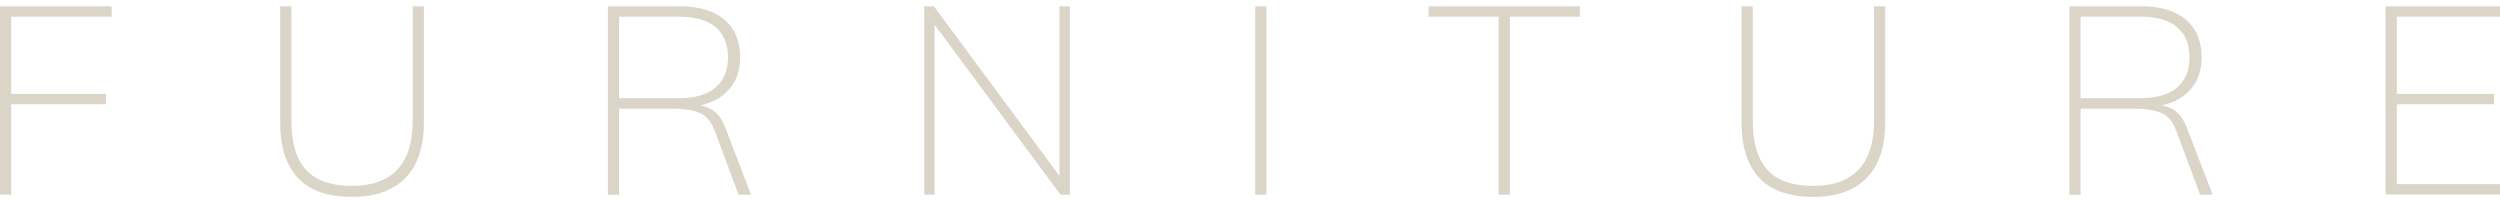<?xml version="1.0" encoding="UTF-8"?> <svg xmlns="http://www.w3.org/2000/svg" width="238" height="19" viewBox="0 0 238 19" fill="none"><path d="M27.739 11.511C27.739 13.575 28.198 15.132 29.127 16.159C30.057 17.186 31.514 17.695 33.519 17.695C35.397 17.695 36.835 17.186 37.813 16.159C38.791 15.132 39.289 13.585 39.29 11.511V0.6H40.356V11.667C40.356 13.976 39.769 15.728 38.605 16.931C37.431 18.135 35.739 18.742 33.519 18.742C31.191 18.742 29.48 18.135 28.355 16.931C27.23 15.728 26.672 13.976 26.672 11.667V0.6H27.739V11.511ZM172.643 18.742H172.632C172.634 18.742 172.636 18.741 172.637 18.741C172.639 18.741 172.641 18.742 172.643 18.742ZM166.862 11.511C166.862 13.575 167.321 15.132 168.25 16.159C169.17 17.186 170.637 17.695 172.632 17.695C174.51 17.695 175.948 17.186 176.926 16.159C177.904 15.132 178.404 13.585 178.404 11.511V0.6H179.469V11.667C179.469 13.976 178.883 15.728 177.719 16.931C176.556 18.134 174.855 18.74 172.637 18.741C170.312 18.74 168.602 18.134 167.478 16.931C166.363 15.728 165.796 13.976 165.796 11.667V0.6H166.862V11.511ZM64.739 0.6C66.548 0.6 67.956 1.021 68.963 1.872C69.961 2.723 70.46 3.917 70.46 5.463C70.46 6.461 70.236 7.313 69.776 8.017C69.316 8.722 68.7 9.26 67.908 9.622C67.517 9.801 67.099 9.936 66.655 10.027C67.051 10.1 67.419 10.236 67.76 10.434C68.298 10.748 68.719 11.315 69.041 12.127L71.506 18.537H70.314L68.074 12.528C67.731 11.599 67.243 11.002 66.587 10.737C65.932 10.473 65.09 10.347 64.053 10.347H58.938V18.537H57.873V0.6H64.739ZM100.86 16.742V0.6H101.848V18.537H100.958L88.976 2.352V18.537H87.989V0.6H88.908L100.86 16.742ZM120.558 18.537H119.493V0.6H120.558V18.537ZM150.402 1.588H143.741V18.537H142.666V1.588H136.004V0.6H150.402V1.588ZM203.874 0.6C205.683 0.6 207.091 1.021 208.098 1.872C209.096 2.723 209.595 3.917 209.595 5.463C209.595 6.461 209.37 7.313 208.911 8.017C208.451 8.722 207.825 9.26 207.042 9.622C206.652 9.801 206.234 9.936 205.79 10.027C206.186 10.1 206.554 10.236 206.895 10.434C207.433 10.748 207.854 11.315 208.176 12.127L210.641 18.537H209.449L207.208 12.528C206.866 11.599 206.377 11.002 205.722 10.737C205.067 10.473 204.225 10.347 203.188 10.347H198.073V18.537H197.007V0.6H203.874ZM10.63 1.588H1.065V8.937H10.092V9.926H1.065V18.527H-0.001V0.6H10.63V1.588ZM238 1.588H228.18V8.937H237.433V9.926H228.18V17.529H238V18.517H227.114V0.6H238V1.588ZM58.938 9.348H64.63C66.156 9.348 67.32 9.015 68.113 8.34C68.905 7.674 69.306 6.706 69.306 5.453C69.306 4.201 68.905 3.241 68.113 2.576C67.32 1.911 66.156 1.588 64.63 1.588H58.938V9.348ZM198.073 9.348H203.765C205.291 9.348 206.455 9.015 207.248 8.34C208.04 7.665 208.441 6.706 208.441 5.453C208.441 4.201 208.04 3.241 207.248 2.576C206.455 1.911 205.291 1.588 203.765 1.588H198.073V9.348Z" fill="#DBD5C8"></path></svg> 